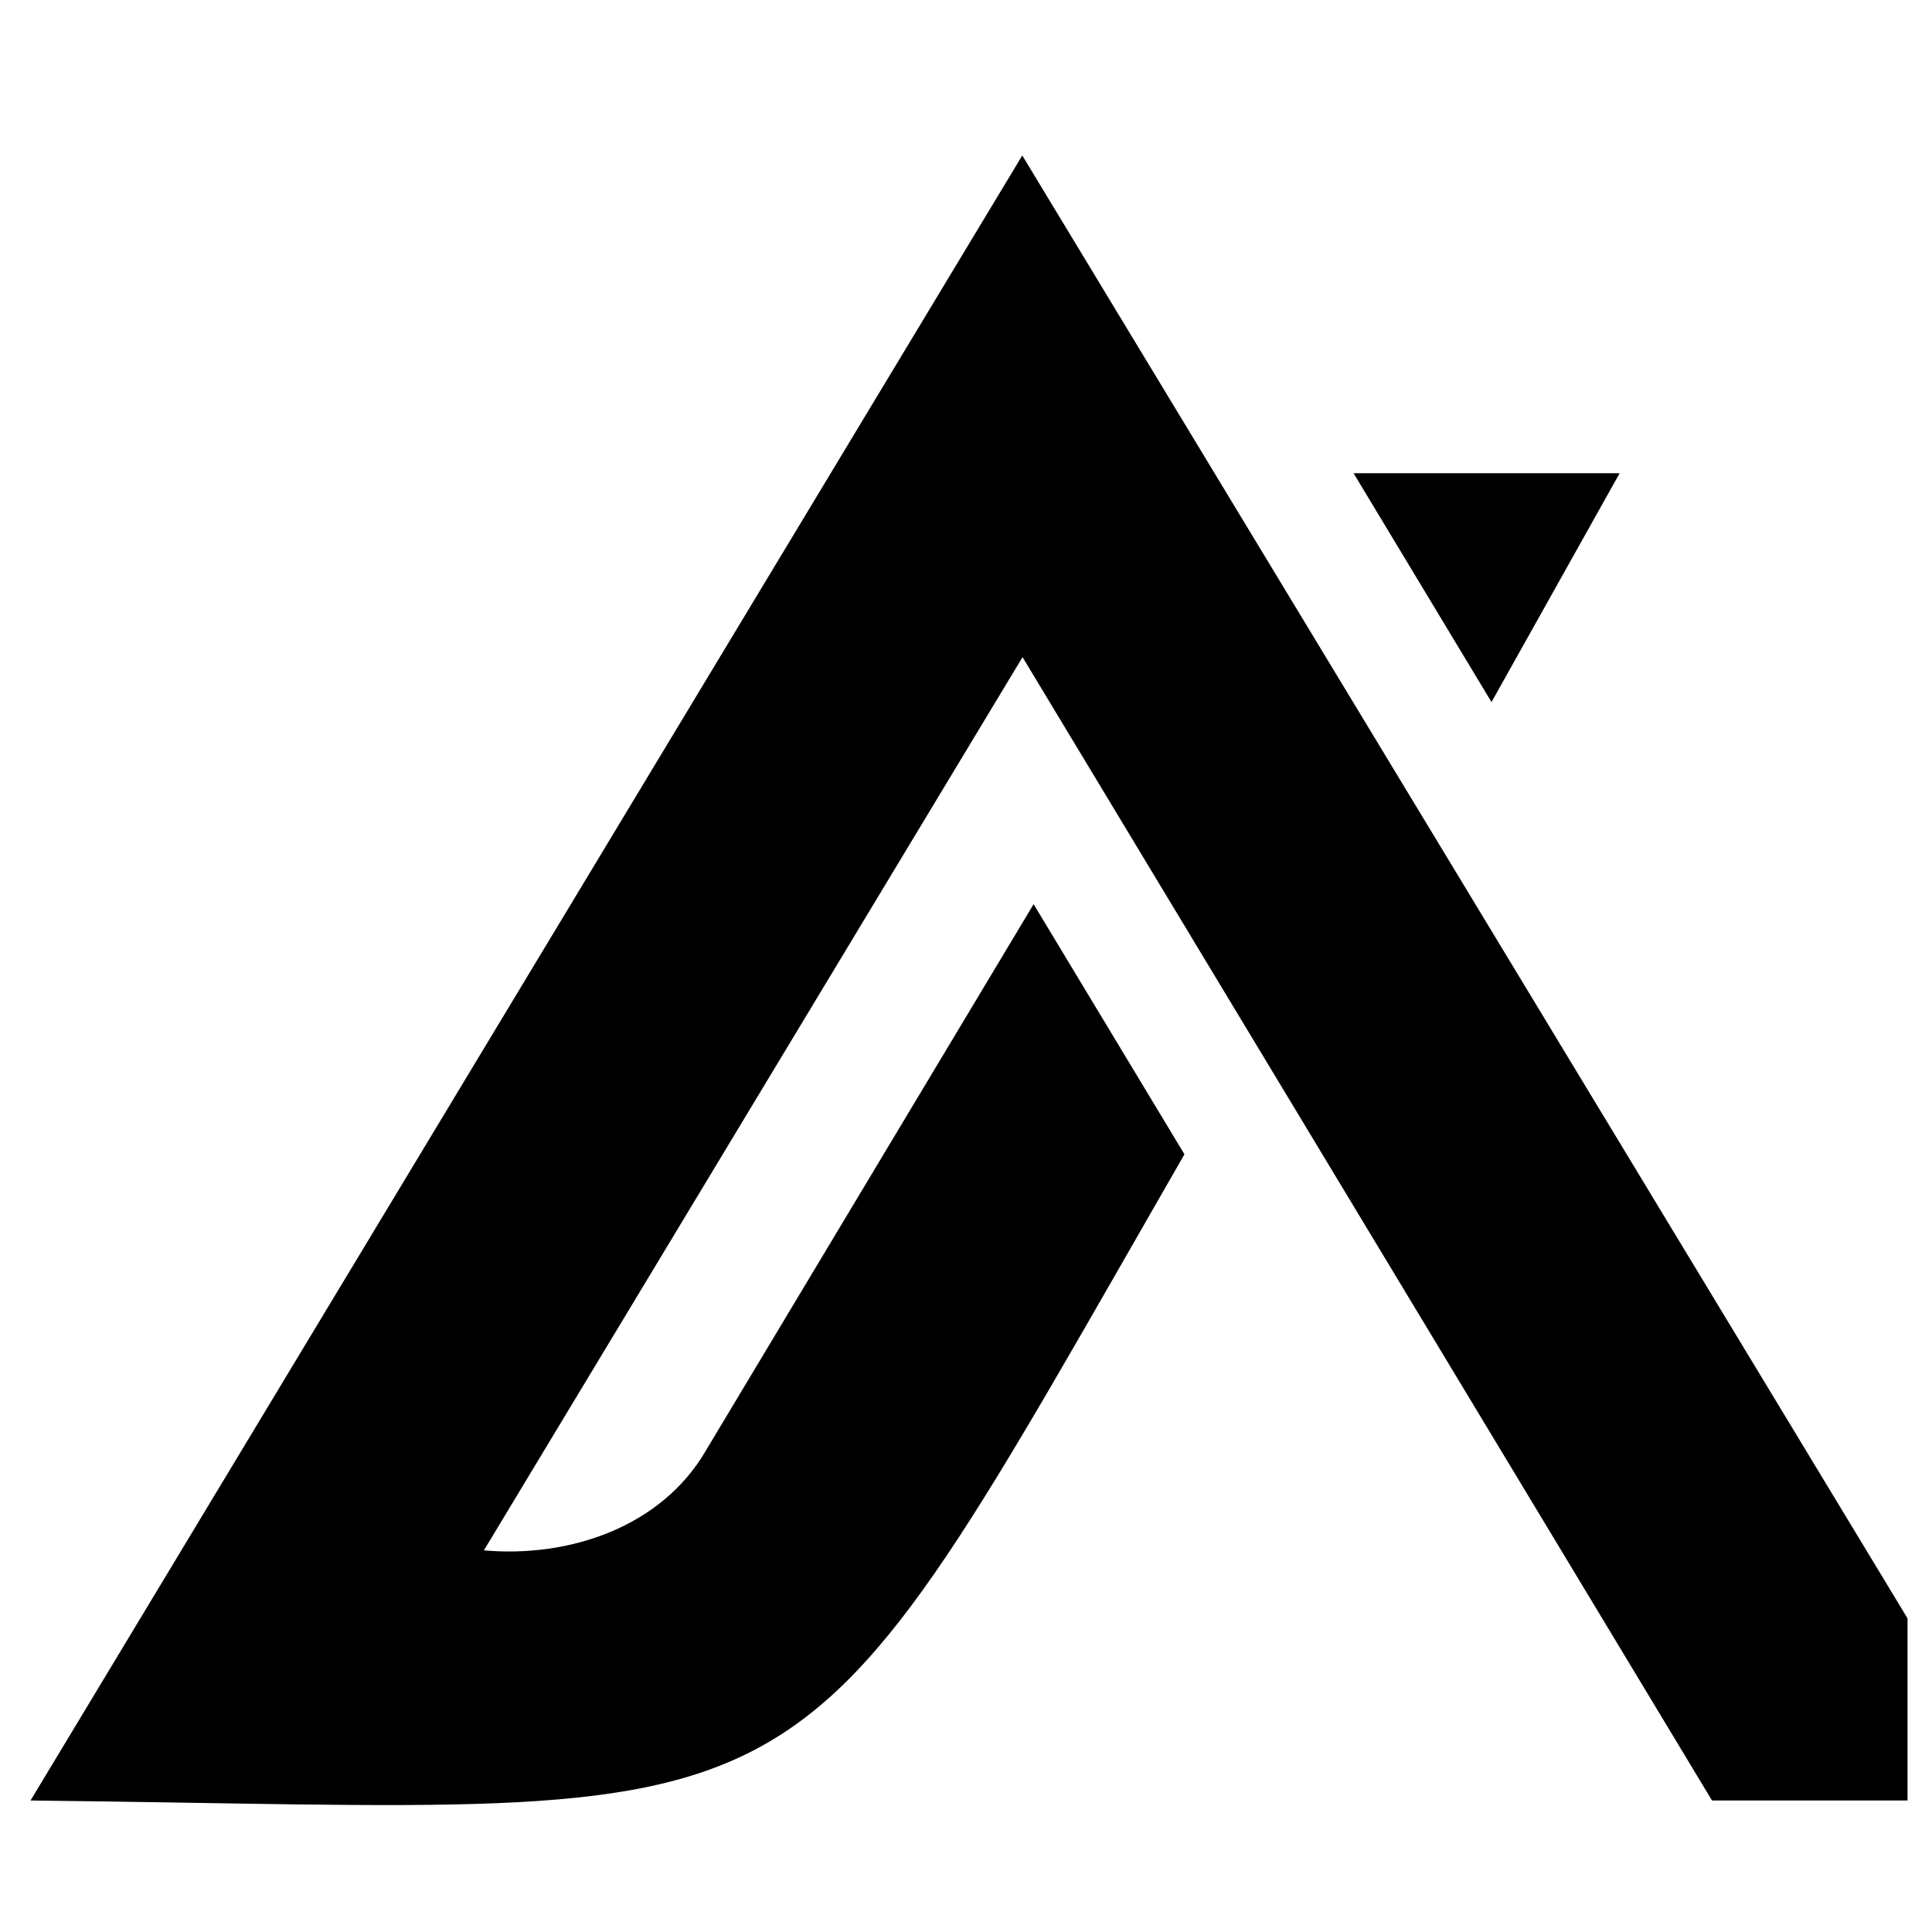 <?xml version="1.0" encoding="UTF-8"?>
<svg id="logosandtypes_com" data-name="logosandtypes com" xmlns="http://www.w3.org/2000/svg" viewBox="0 0 150 150">
  <defs>
    <style>
      .cls-1 {
        fill: none;
      }
    </style>
  </defs>
  <g id="Layer_3" data-name="Layer 3">
    <g id="Layer_3-2" data-name="Layer 3">
      <g id="Layer_2" data-name="Layer 2">
        <path id="Layer_3-3" data-name="Layer 3" class="cls-1" d="M0,0H150V150H0V0Z"/>
      </g>
    </g>
  </g>
  <path d="M125.76,36.74h-20.67l10.71,17.77,9.95-17.77Z"/>
  <path d="M79.37,12.07L2.37,139.79c63.25,.69,57.86,4.98,89.59-50.17l-11.71-19.42-25.45,42.43c-3.46,5.94-10.61,8.33-17.23,7.74L79.39,51.02l53.53,88.77h15.18v-14.14S89.42,28.67,79.37,12.07Z"/>
</svg>